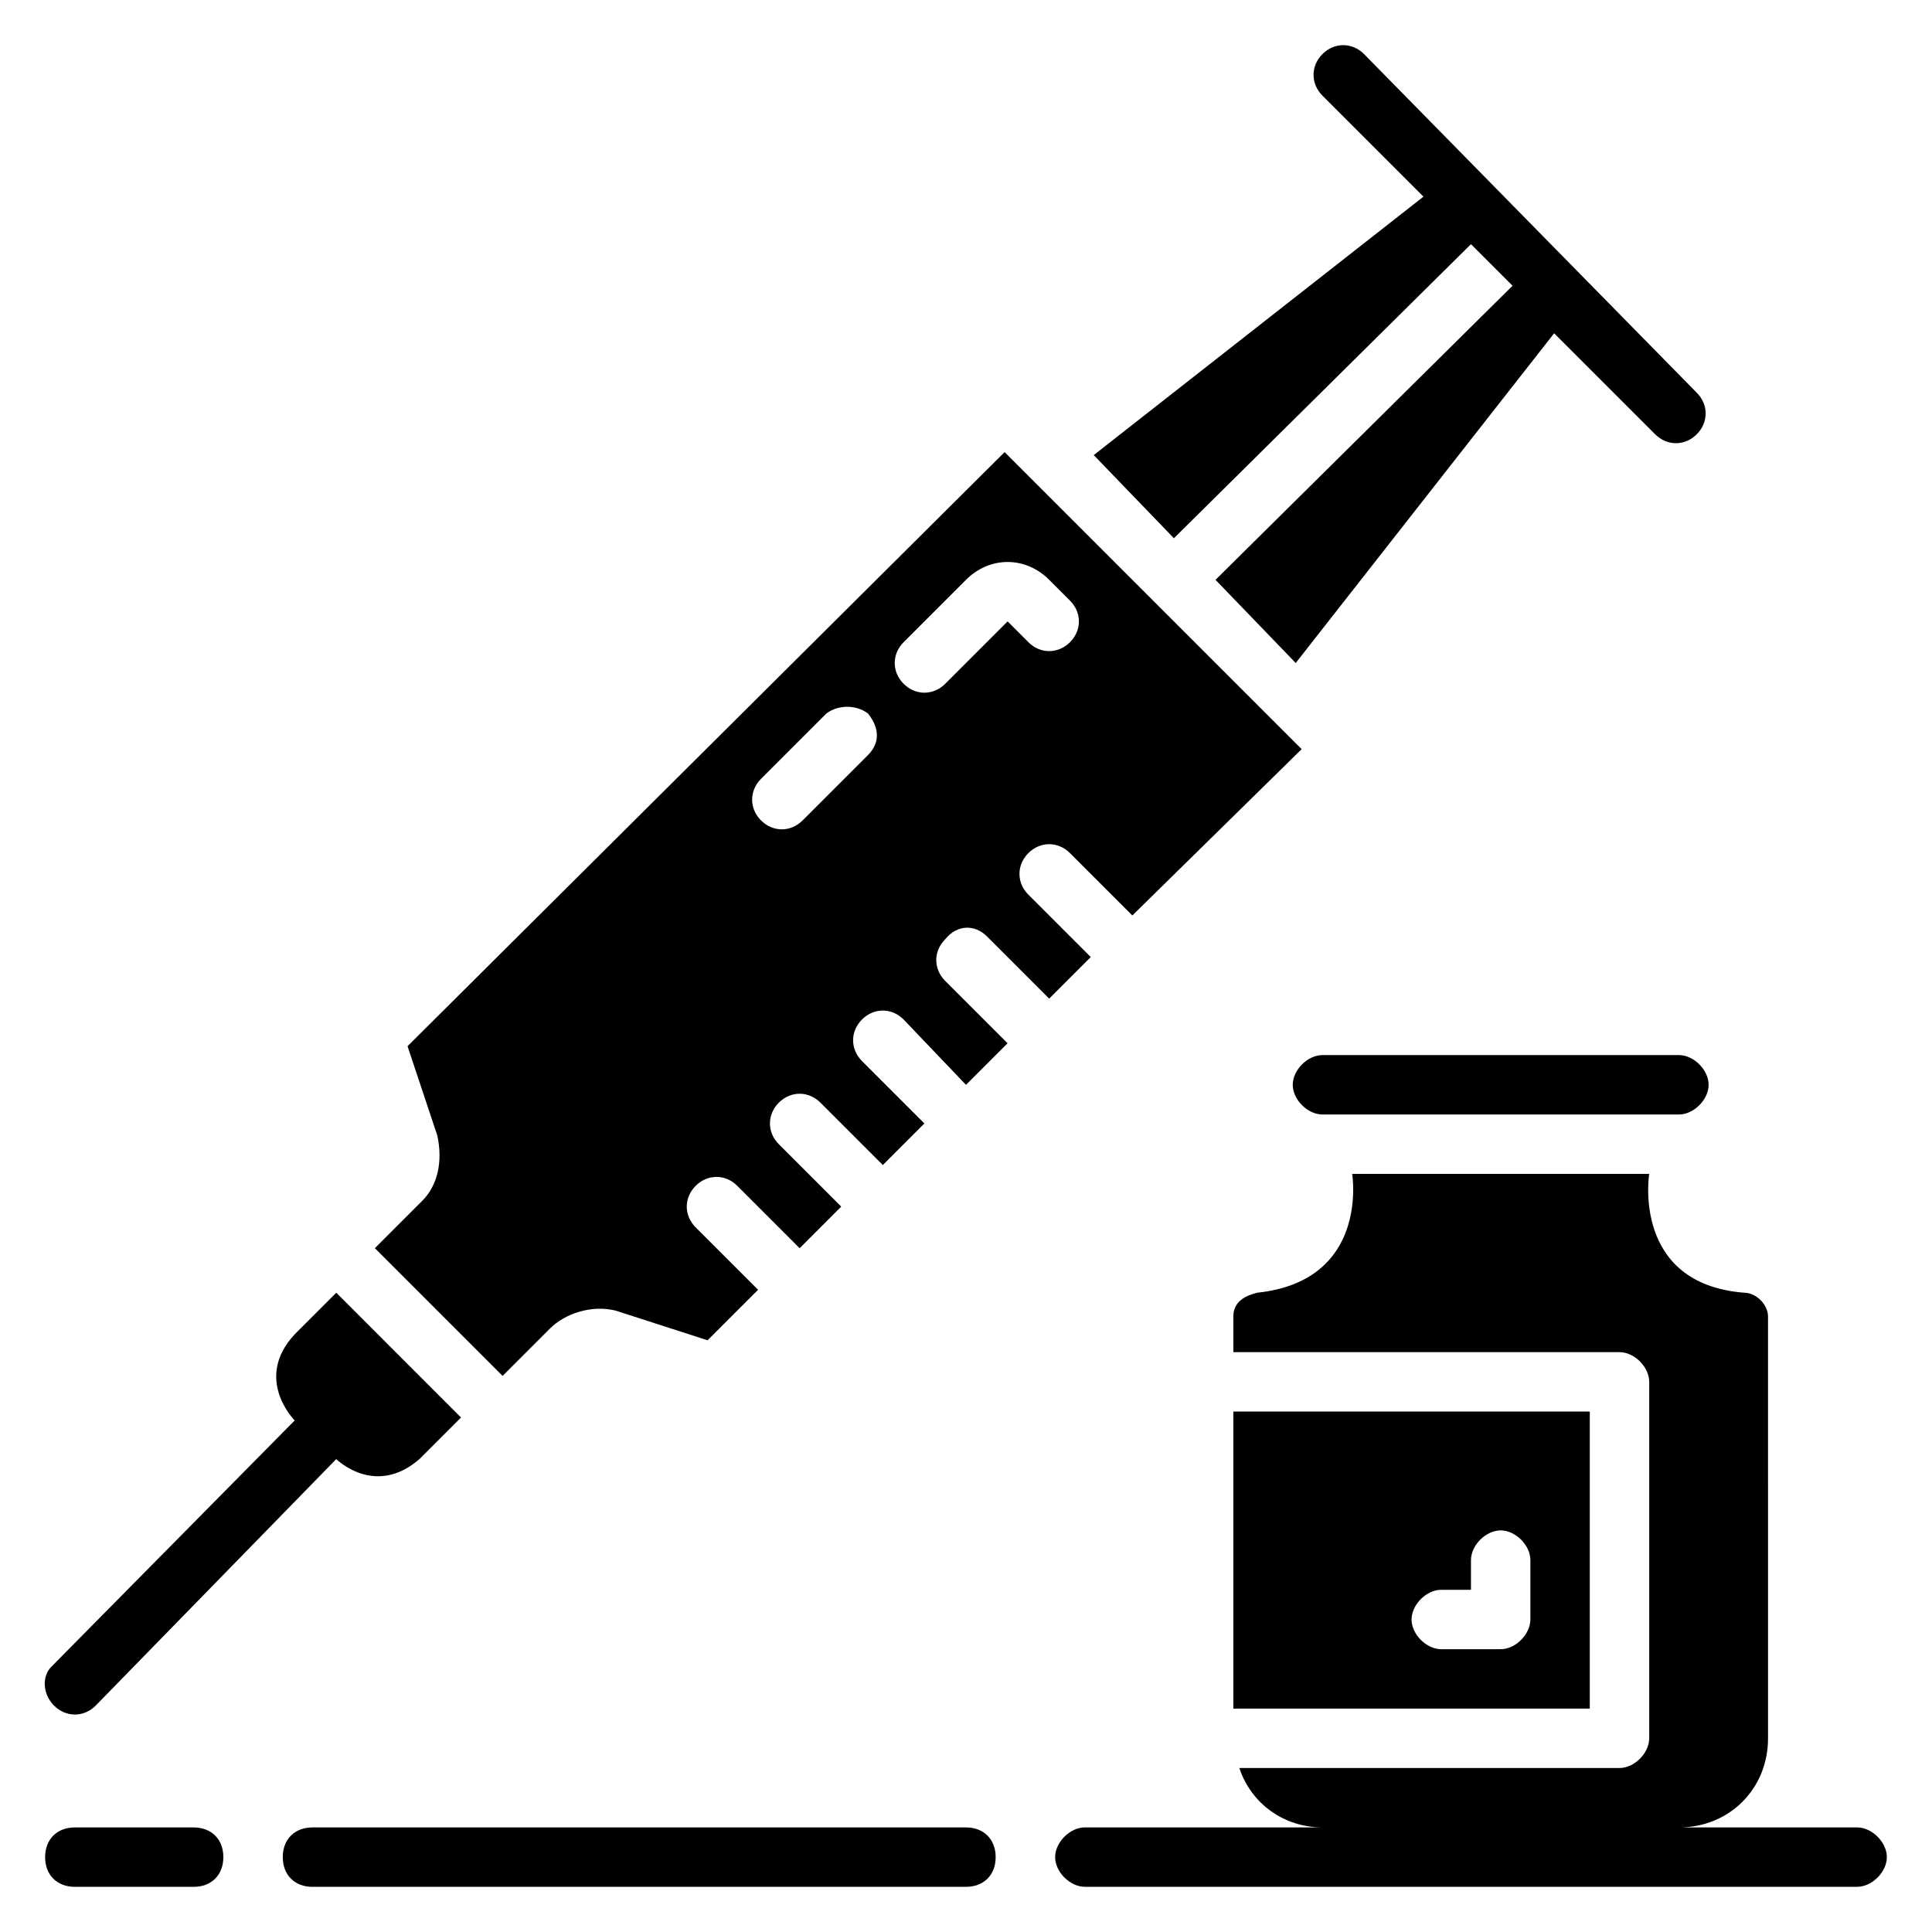 <?xml version="1.0" encoding="UTF-8"?>
<!-- Uploaded to: ICON Repo, www.iconrepo.com, Generator: ICON Repo Mixer Tools -->
<svg fill="#000000" width="800px" height="800px" version="1.1" viewBox="144 144 512 512" xmlns="http://www.w3.org/2000/svg">
 <g>
  <path d="m158.33 596.01c3.148 3.148 7.871 3.148 11.02 0l63.762-65.336s10.234 10.234 22.043 0l11.02-11.02-33.059-33.066-11.02 11.02c-11.02 11.809 0 22.828 0 22.828l-64.551 65.336c-2.363 2.367-2.363 7.09 0.785 10.238z"/>
  <path d="m636.16 628.29h-47.23c13.383 0 23.617-10.234 23.617-23.617l-0.004-111.79c0-3.148-3.148-6.297-6.297-6.297-29.914-2.363-25.191-31.488-25.191-31.488h-78.719s4.723 28.34-25.191 31.488c-3.148 0.789-6.297 2.363-6.297 6.297v9.449h102.34c3.938 0 7.871 3.938 7.871 7.871v94.465c0 3.938-3.938 7.871-7.871 7.871h-100.76c3.148 9.445 11.809 15.742 22.043 15.742h-62.977c-3.938 0-7.871 3.938-7.871 7.871 0 3.938 3.938 7.871 7.871 7.871h204.67c3.938 0 7.871-3.938 7.871-7.871s-3.938-7.867-7.871-7.867z"/>
  <path d="m400 628.29h-173.19c-4.723 0-7.871 3.148-7.871 7.871s3.148 7.871 7.871 7.871h173.18c4.723 0 7.871-3.148 7.871-7.871 0.004-4.723-3.144-7.871-7.867-7.871z"/>
  <path d="m455.1 286.64 78.723-77.934 11.02 11.02-78.719 77.934 21.254 22.043 68.488-87.379 26.766 26.766c3.148 3.148 7.871 3.148 11.02 0 3.148-3.148 3.148-7.871 0-11.02l-88.168-89.742c-3.148-3.148-7.871-3.148-11.02 0-3.148 3.148-3.148 7.871 0 11.02l26.766 26.766-87.379 68.488z"/>
  <path d="m405.51 392.12 16.531 16.531 11.02-11.02-16.531-16.531c-3.148-3.148-3.148-7.871 0-11.02 3.148-3.148 7.871-3.148 11.02 0l16.531 16.531 44.871-44.082-78.719-78.719-158.23 157.44 7.871 23.617c1.574 7.086 0 13.383-3.938 17.32l-12.594 12.594 33.852 33.852 12.594-12.594c3.938-3.938 11.02-6.297 17.32-4.723l24.402 7.871 13.383-13.383-16.531-16.531c-3.148-3.148-3.148-7.871 0-11.02 3.148-3.148 7.871-3.148 11.02 0l16.531 16.531 11.02-11.02-16.531-16.531c-3.148-3.148-3.148-7.871 0-11.02 3.148-3.148 7.871-3.148 11.02 0l16.531 16.531 11.02-11.02-16.531-16.531c-3.148-3.148-3.148-7.871 0-11.02 3.148-3.148 7.871-3.148 11.02 0l16.531 17.32 11.02-11.02-16.531-16.531c-3.148-3.148-3.148-7.871 0-11.02 3.156-3.953 7.879-3.953 11.027-0.805zm-31.488-48.02-17.32 17.32c-3.148 3.148-7.871 3.148-11.02 0-3.148-3.148-3.148-7.871 0-11.02l17.32-17.32c3.148-2.363 7.871-2.363 11.02 0 3.148 3.938 3.148 7.871 0 11.02zm9.449-18.891c-3.148-3.148-3.148-7.871 0-11.02l16.531-16.531c6.297-6.297 15.742-6.297 22.043 0l5.512 5.512c3.148 3.148 3.148 7.871 0 11.02-3.148 3.148-7.871 3.148-11.02 0l-5.512-5.512-16.531 16.531c-3.152 3.148-7.875 3.148-11.023 0z"/>
  <path d="m588.93 423.61h-94.465c-3.938 0-7.871 3.938-7.871 7.871 0 3.938 3.938 7.871 7.871 7.871h94.465c3.938 0 7.871-3.938 7.871-7.871 0.004-3.934-3.934-7.871-7.871-7.871z"/>
  <path d="m565.31 518.08h-94.465v78.719h94.465zm-15.746 55.105c0 3.938-3.938 7.871-7.871 7.871h-15.742c-3.938 0-7.871-3.938-7.871-7.871 0-3.938 3.938-7.871 7.871-7.871h7.871v-7.871c0-3.938 3.938-7.871 7.871-7.871 3.938 0 7.871 3.938 7.871 7.871z"/>
  <path d="m195.32 628.29h-31.488c-4.723 0-7.871 3.148-7.871 7.871s3.148 7.871 7.871 7.871h31.488c4.723 0 7.871-3.148 7.871-7.871 0.004-4.723-3.144-7.871-7.871-7.871z"/>
 </g>
</svg>